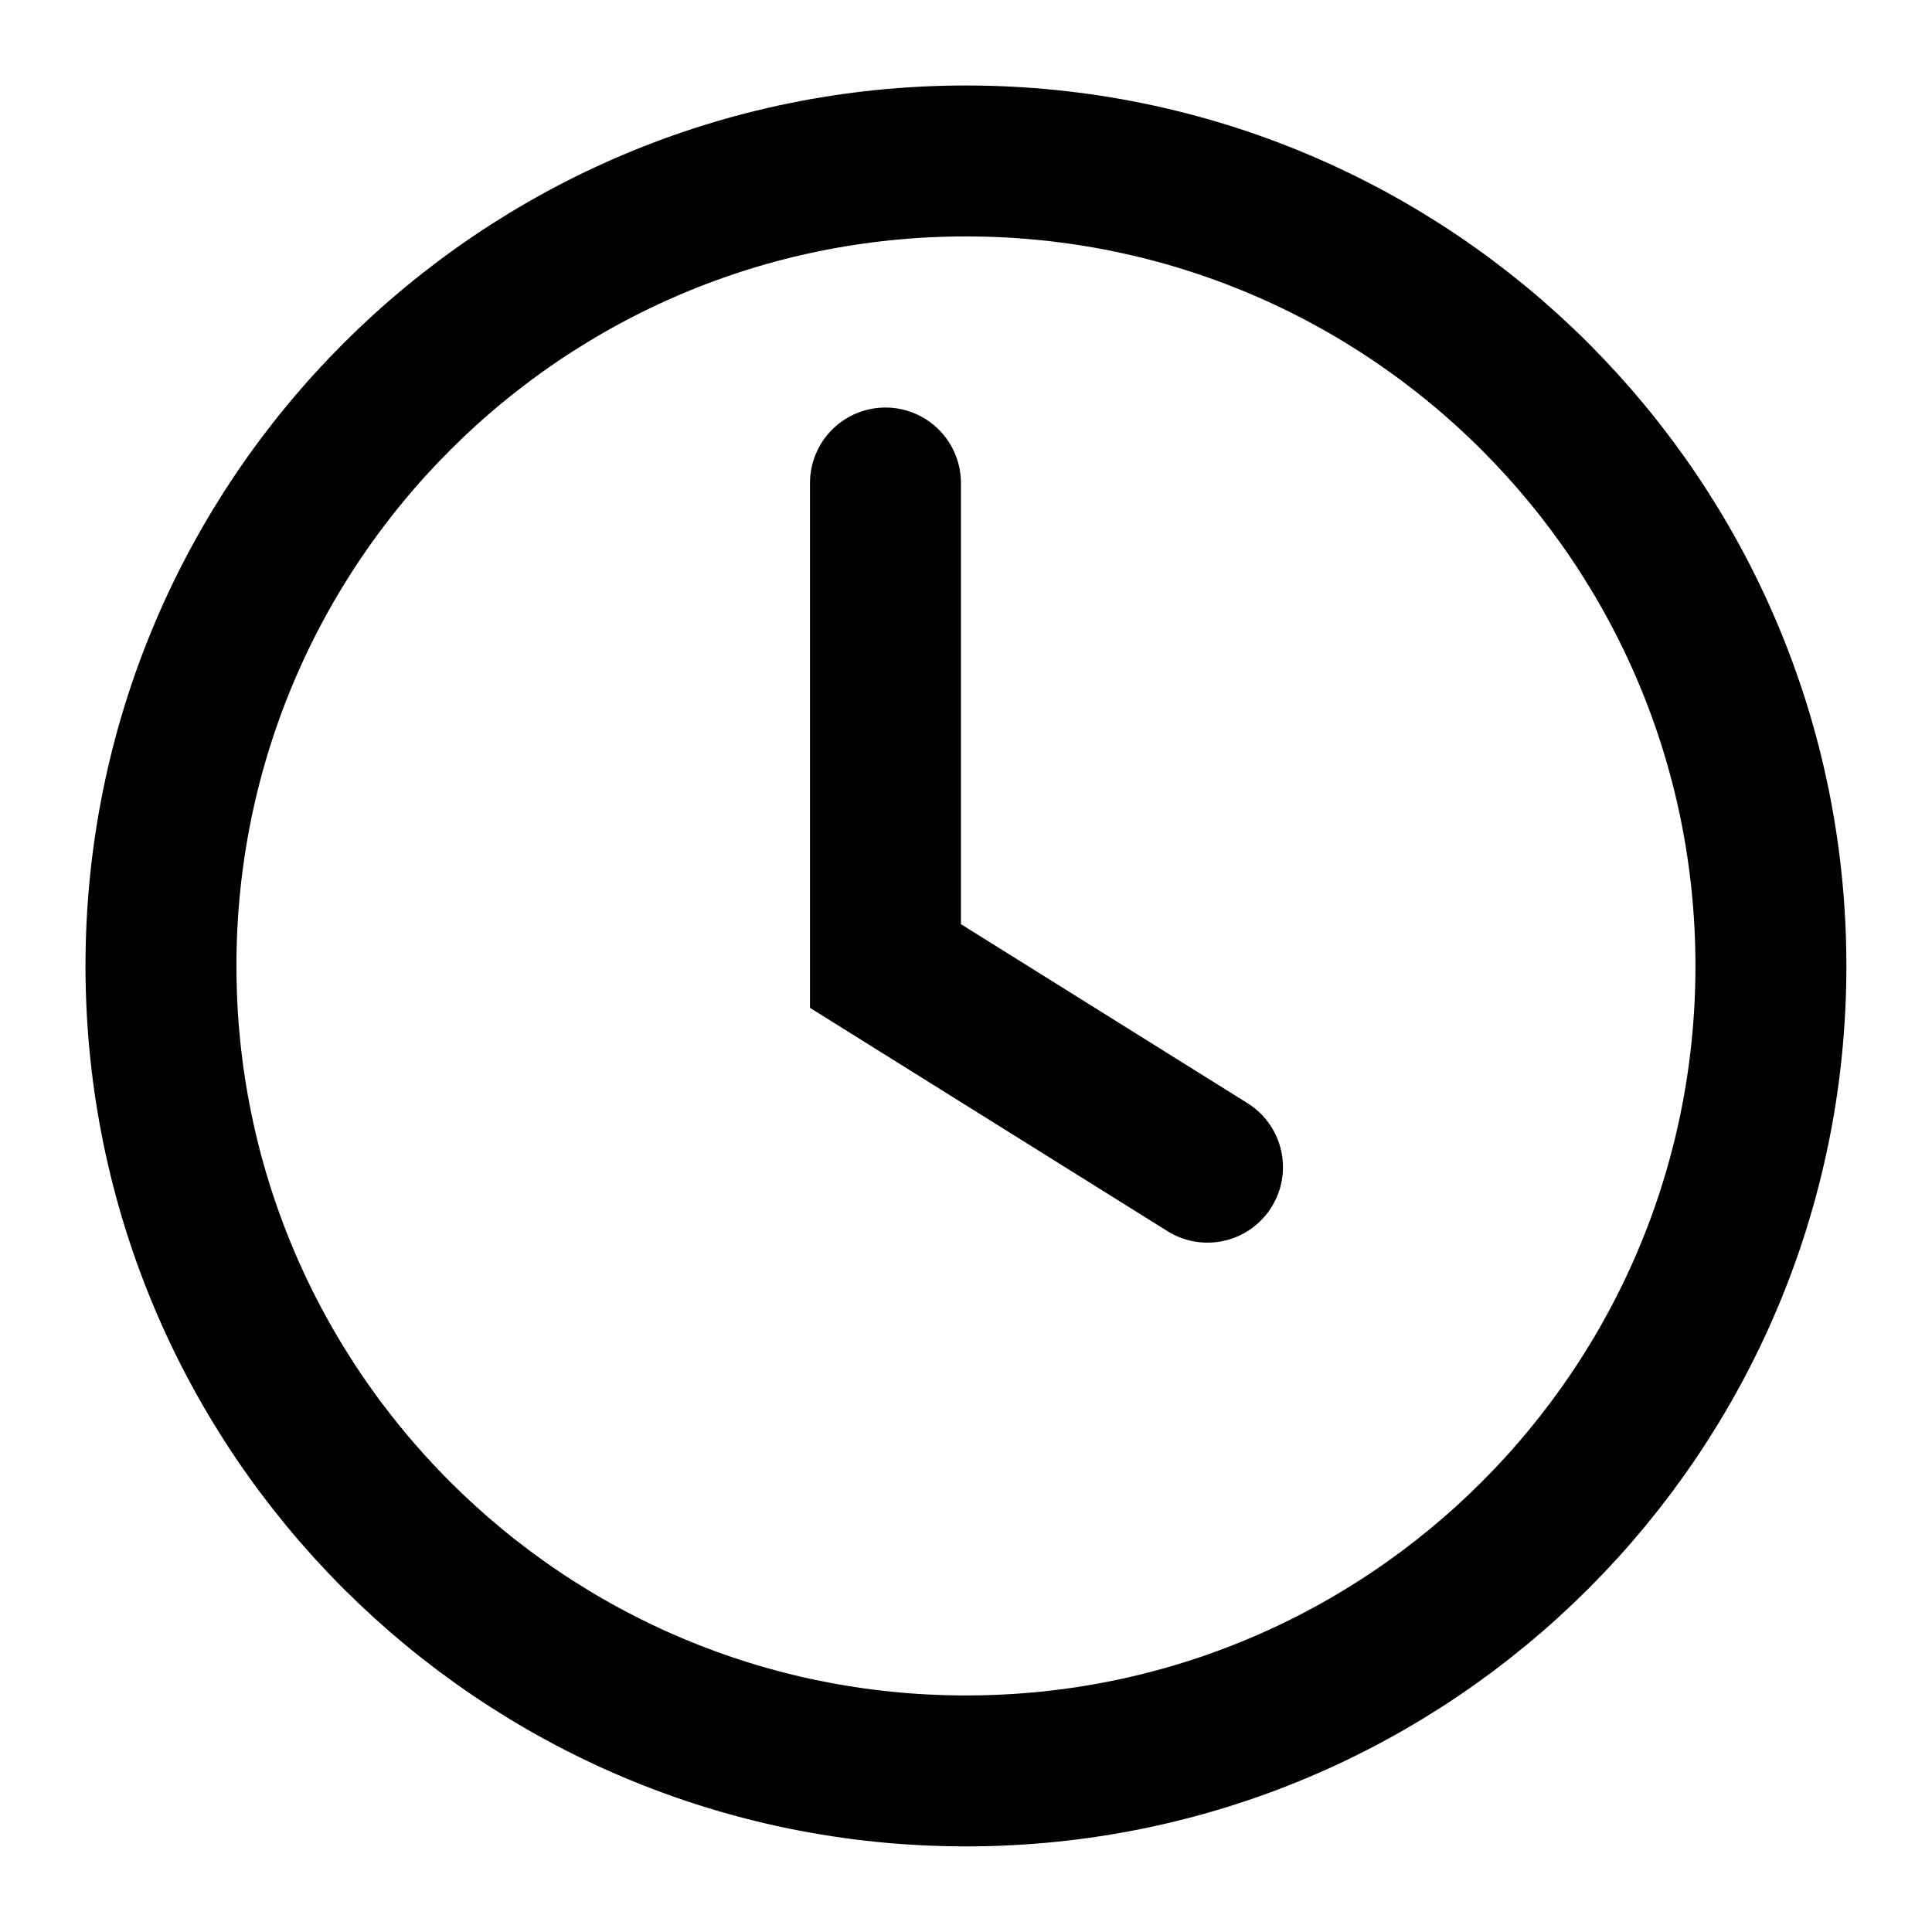 <svg width="16" height="16" viewBox="0 0 16 16" fill="none" xmlns="http://www.w3.org/2000/svg">
<g clip-path="url(#clip0_5067_27250)">
<path d="M7.333 4V8L10 9.666M14.666 8C14.666 11.682 11.682 14.666 8 14.666C4.318 14.666 1.333 11.682 1.333 8C1.333 4.318 4.318 1.333 8 1.333C11.682 1.333 14.666 4.318 14.666 8Z" stroke="black" stroke-width="1.25" stroke-linecap="round"/>
</g>
<defs>
<clipPath id="clip0_5067_27250">
<rect width="16" height="16" fill="white"/>
</clipPath>
</defs>
</svg>
